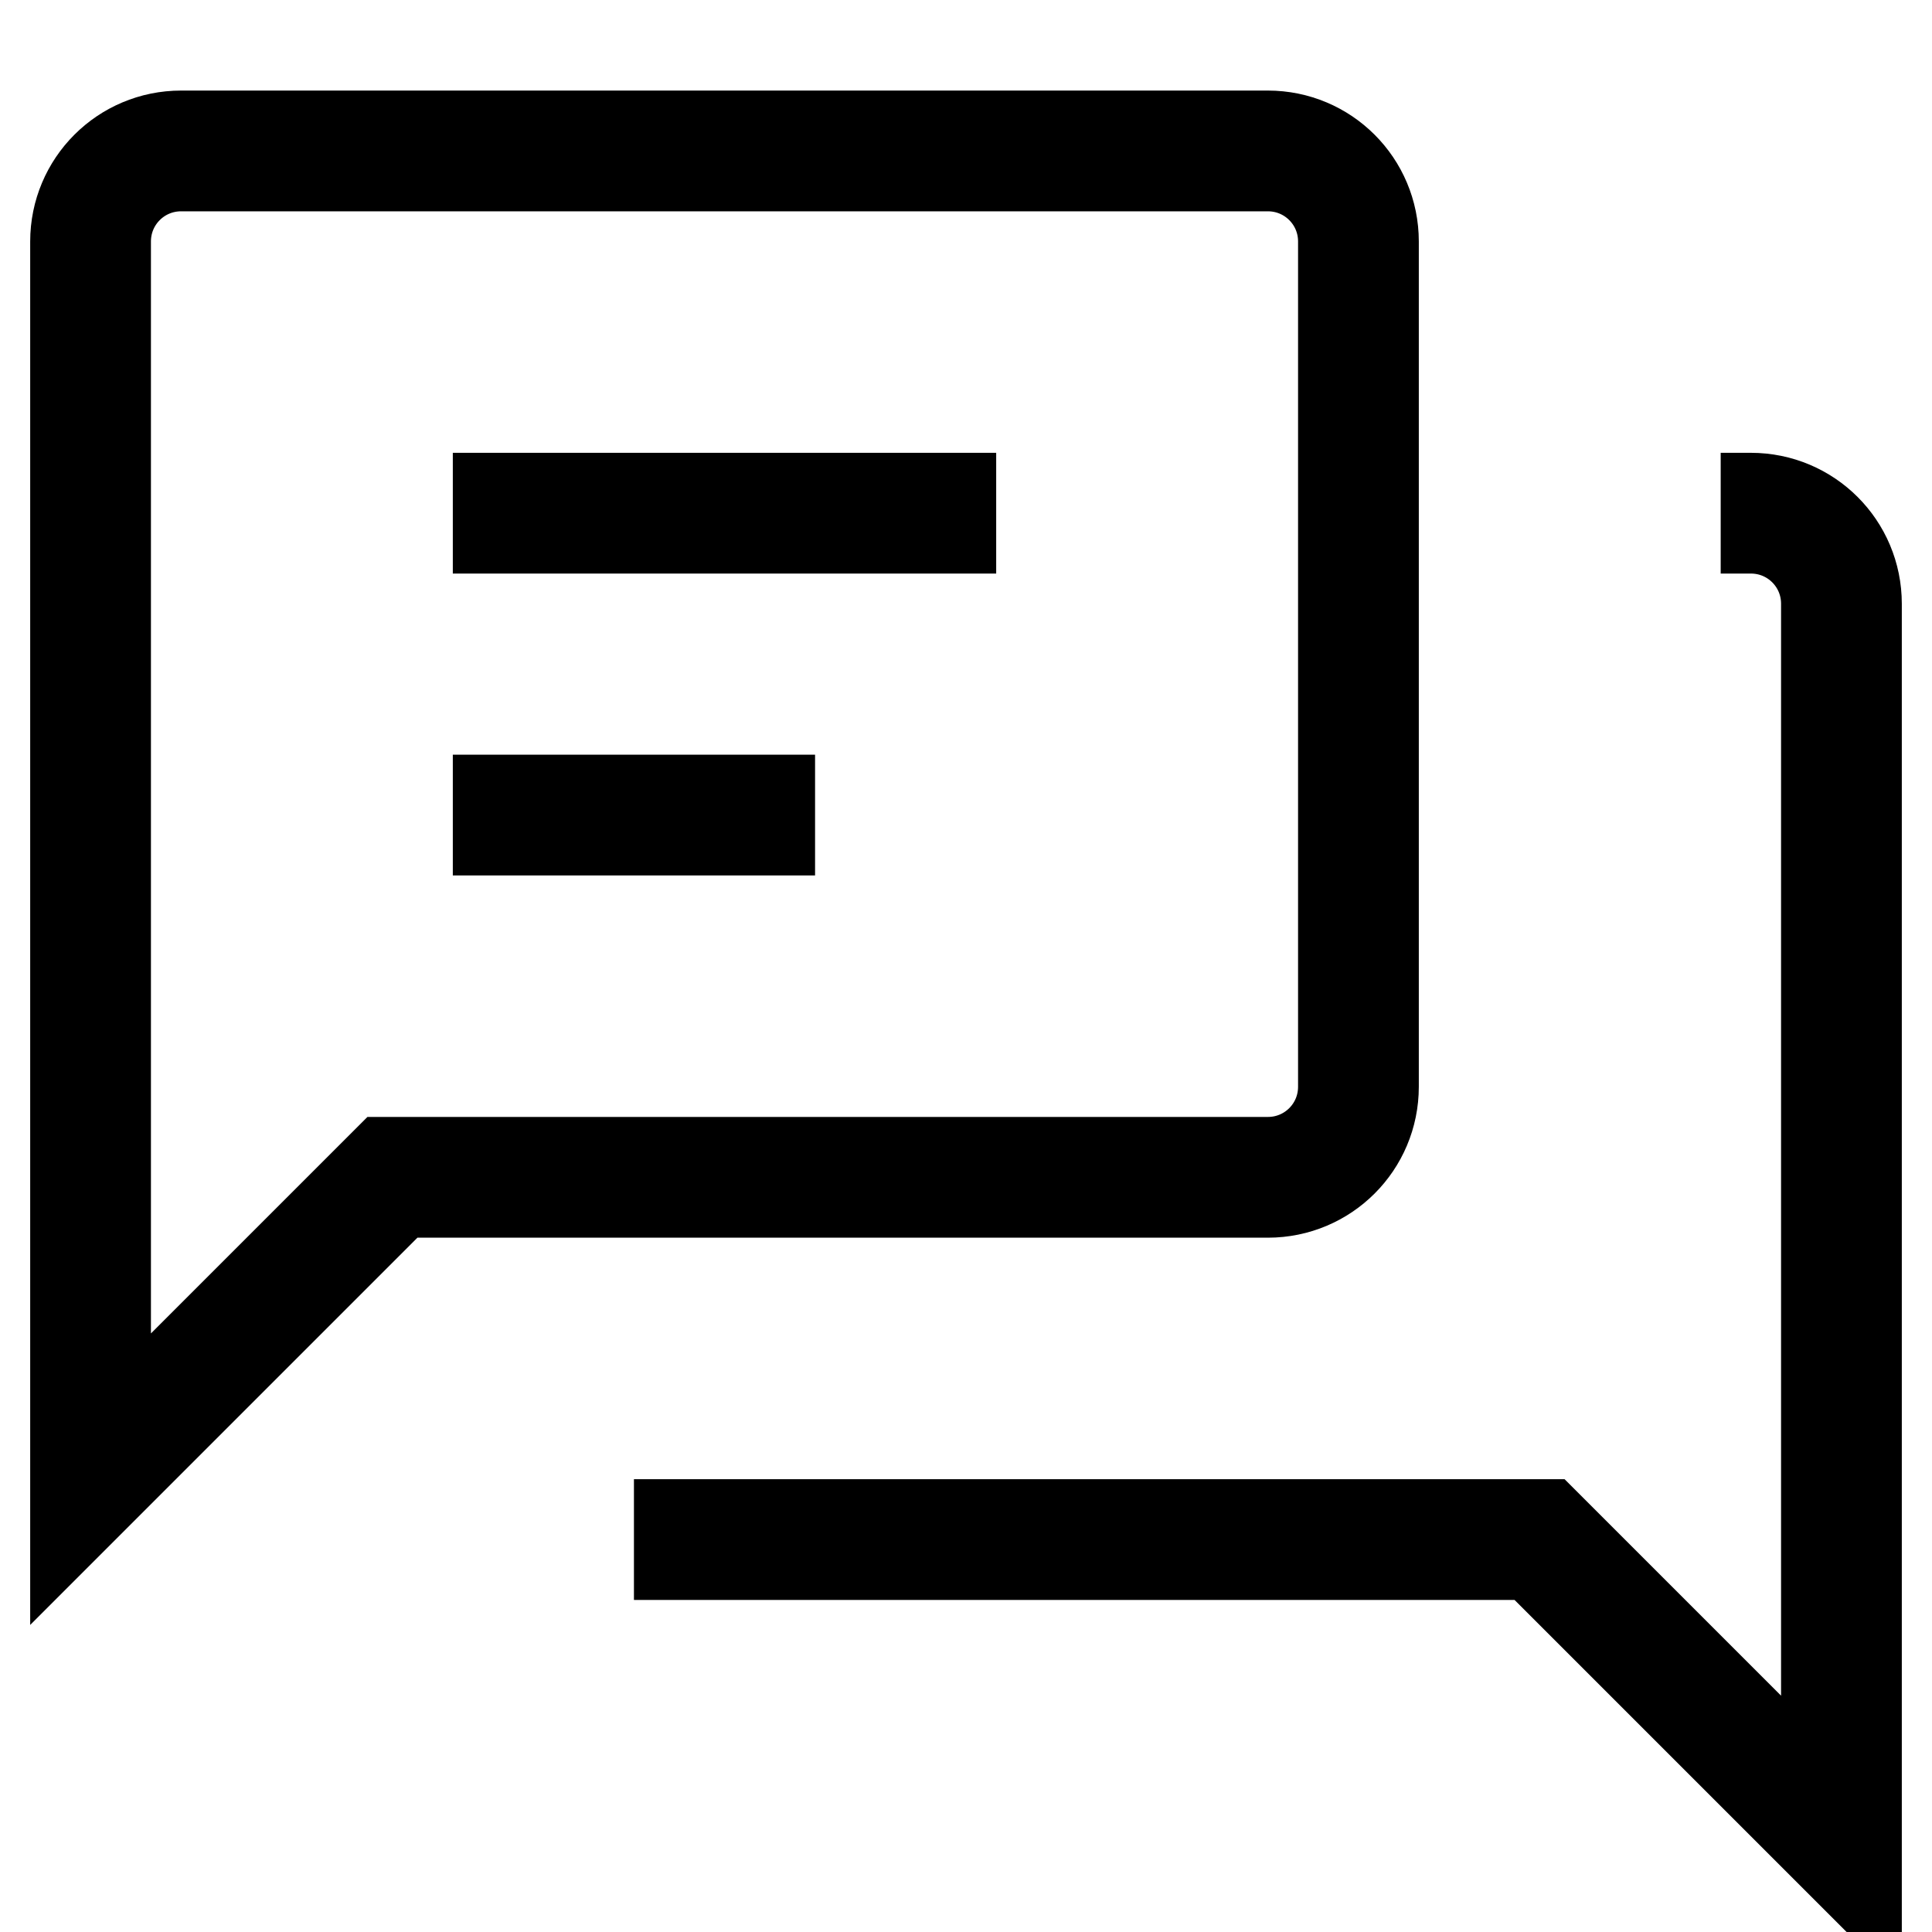 <svg version="1.1" viewBox="0 0 16 16" xmlns="http://www.w3.org/2000/svg">
 <path d="m1.5 1.25h9c0.415 0 0.75 0.335 0.75 0.75v7c0 0.415-0.335 0.75-0.75 0.75h-7.25l-2.5 2.5v-10.25c0-0.415 0.335-0.75 0.75-0.75z" fill="none" stroke="currentColor"    />
 <path d="m5.25 12.75h7.5l2.5 2.5v-10.25c0-0.415-0.335-0.75-0.75-0.75h-0.25" fill="none" stroke="currentColor"    />
 <path d="m3.75 4.25h4.5" fill="none" stroke="currentColor"   />
 <path d="m3.75 6.75h3" fill="none" stroke="currentColor"   />
</svg>
